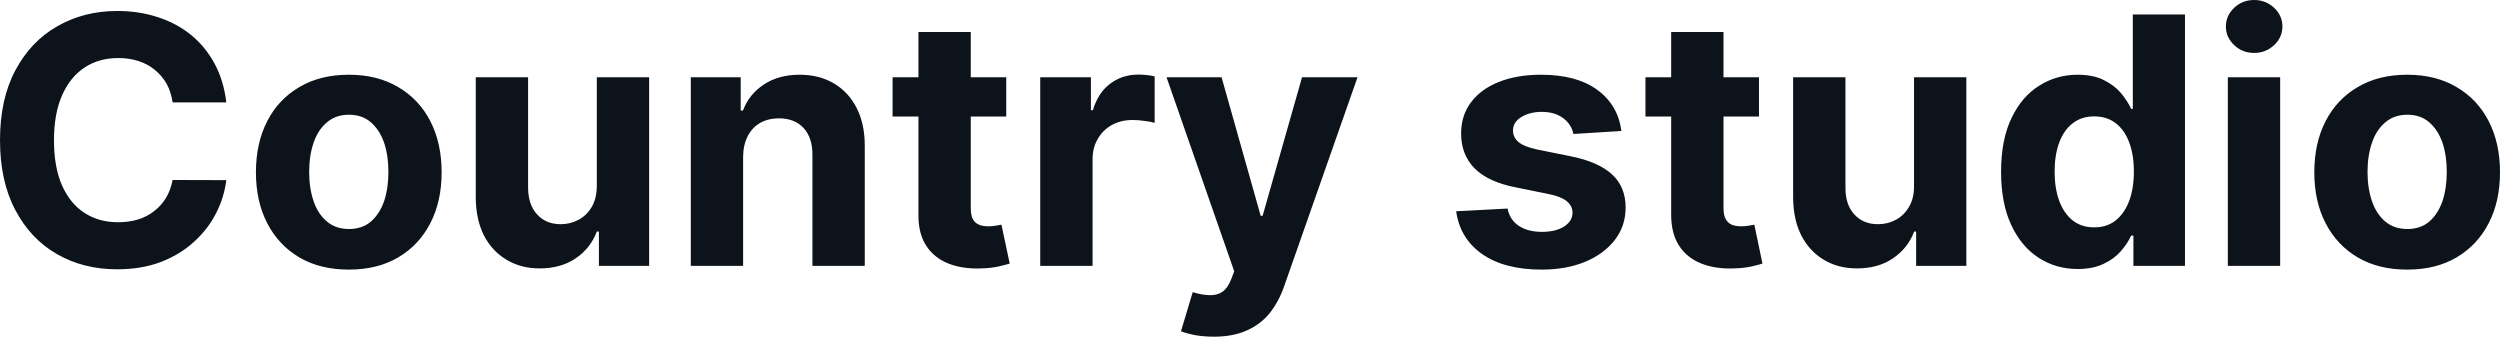 <?xml version="1.0" encoding="UTF-8" standalone="yes"?>
<svg xmlns="http://www.w3.org/2000/svg" width="100%" height="100%" viewBox="0 0 166.26 22.387" fill="#0D131A">
  <path d="M15.05 6.81L15.05 6.81L11.48 6.81Q11.38 6.12 11.08 5.57Q10.77 5.03 10.30 4.65Q9.83 4.26 9.21 4.06Q8.59 3.86 7.87 3.86L7.87 3.86Q6.57 3.86 5.61 4.50Q4.65 5.14 4.12 6.36Q3.59 7.58 3.59 9.32L3.59 9.32Q3.59 11.11 4.12 12.32Q4.66 13.54 5.62 14.16Q6.58 14.78 7.85 14.78L7.85 14.78Q8.56 14.78 9.17 14.60Q9.78 14.41 10.25 14.04Q10.72 13.68 11.04 13.16Q11.35 12.64 11.48 11.97L11.48 11.97L15.05 11.98Q14.91 13.13 14.36 14.20Q13.81 15.27 12.88 16.10Q11.96 16.94 10.68 17.43Q9.40 17.91 7.79 17.91L7.79 17.91Q5.55 17.91 3.79 16.90Q2.03 15.89 1.02 13.97Q0 12.05 0 9.32L0 9.32Q0 6.58 1.03 4.66Q2.06 2.74 3.82 1.74Q5.59 0.73 7.79 0.73L7.79 0.73Q9.25 0.73 10.49 1.14Q11.74 1.54 12.70 2.32Q13.66 3.10 14.27 4.23Q14.88 5.36 15.05 6.81ZM23.20 17.93L23.20 17.93Q21.29 17.93 19.91 17.12Q18.52 16.30 17.77 14.84Q17.02 13.39 17.02 11.46L17.02 11.46Q17.02 9.52 17.77 8.06Q18.52 6.60 19.91 5.79Q21.29 4.97 23.20 4.97L23.20 4.97Q25.10 4.97 26.48 5.79Q27.87 6.60 28.62 8.06Q29.37 9.52 29.37 11.46L29.37 11.46Q29.37 13.39 28.62 14.84Q27.87 16.30 26.48 17.12Q25.10 17.93 23.20 17.93ZM23.21 15.23L23.21 15.23Q24.08 15.23 24.66 14.74Q25.24 14.24 25.54 13.39Q25.83 12.53 25.83 11.43L25.83 11.43Q25.83 10.34 25.54 9.48Q25.24 8.63 24.66 8.13Q24.08 7.63 23.21 7.63L23.21 7.63Q22.34 7.63 21.75 8.13Q21.15 8.63 20.86 9.48Q20.56 10.34 20.56 11.43L20.56 11.43Q20.56 12.53 20.86 13.39Q21.15 14.24 21.75 14.74Q22.34 15.23 23.21 15.23ZM39.69 12.34L39.69 12.34L39.69 5.14L43.17 5.14L43.17 17.68L39.83 17.68L39.83 15.40L39.69 15.40Q39.27 16.51 38.29 17.18Q37.30 17.85 35.89 17.85L35.89 17.85Q34.63 17.85 33.68 17.27Q32.72 16.70 32.18 15.65Q31.65 14.60 31.64 13.13L31.64 13.13L31.64 5.14L35.12 5.14L35.12 12.50Q35.13 13.62 35.72 14.26Q36.31 14.91 37.29 14.91L37.29 14.91Q37.92 14.91 38.47 14.62Q39.02 14.33 39.36 13.75Q39.69 13.18 39.69 12.34ZM49.42 10.43L49.42 10.43L49.42 17.68L45.94 17.68L45.94 5.14L49.26 5.14L49.26 7.35L49.41 7.35Q49.82 6.26 50.80 5.62Q51.78 4.97 53.18 4.97L53.18 4.97Q54.49 4.97 55.46 5.55Q56.43 6.12 56.97 7.18Q57.51 8.23 57.51 9.69L57.51 9.69L57.51 17.68L54.03 17.68L54.03 10.32Q54.04 9.16 53.44 8.51Q52.84 7.87 51.80 7.87L51.80 7.87Q51.10 7.87 50.56 8.17Q50.03 8.47 49.73 9.05Q49.43 9.62 49.42 10.43ZM59.36 5.14L66.92 5.14L66.92 7.75L59.36 7.75L59.36 5.14ZM61.08 14.29L61.08 2.13L64.56 2.13L64.56 13.83Q64.56 14.31 64.70 14.58Q64.85 14.84 65.12 14.95Q65.38 15.05 65.73 15.05L65.73 15.05Q65.98 15.05 66.22 15.01Q66.47 14.96 66.60 14.94L66.60 14.94L67.15 17.53Q66.88 17.61 66.41 17.72Q65.94 17.83 65.26 17.85L65.26 17.85Q64.00 17.90 63.06 17.52Q62.11 17.14 61.59 16.33Q61.07 15.52 61.08 14.29L61.08 14.29ZM72.66 17.68L69.18 17.68L69.18 5.14L72.55 5.14L72.55 7.33L72.68 7.33Q73.03 6.16 73.84 5.56Q74.64 4.96 75.70 4.96L75.70 4.96Q75.96 4.96 76.26 4.99Q76.56 5.02 76.79 5.08L76.79 5.08L76.79 8.17Q76.55 8.09 76.11 8.04Q75.68 7.98 75.32 7.98L75.32 7.98Q74.55 7.98 73.95 8.31Q73.35 8.64 73.01 9.23Q72.66 9.82 72.66 10.59L72.66 10.59L72.66 17.68ZM80.73 22.39L80.73 22.39Q80.07 22.39 79.49 22.29Q78.92 22.18 78.54 22.03L78.54 22.03L79.32 19.43Q79.94 19.62 80.43 19.63Q80.92 19.65 81.29 19.41Q81.65 19.16 81.88 18.57L81.88 18.57L82.08 18.04L77.58 5.14L81.24 5.14L83.84 14.35L83.97 14.35L86.59 5.14L90.28 5.14L85.40 19.04Q85.05 20.05 84.45 20.81Q83.85 21.56 82.93 21.97Q82.02 22.39 80.73 22.39ZM107.83 8.71L107.83 8.71L104.64 8.91Q104.56 8.50 104.29 8.17Q104.02 7.84 103.59 7.64Q103.15 7.44 102.54 7.44L102.54 7.44Q101.74 7.44 101.18 7.78Q100.62 8.12 100.62 8.68L100.62 8.68Q100.62 9.13 100.98 9.44Q101.34 9.75 102.22 9.94L102.22 9.94L104.49 10.40Q106.32 10.77 107.22 11.61Q108.11 12.44 108.11 13.80L108.11 13.80Q108.11 15.03 107.39 15.96Q106.67 16.89 105.42 17.41Q104.16 17.93 102.53 17.93L102.53 17.93Q100.04 17.93 98.56 16.89Q97.09 15.85 96.84 14.05L96.84 14.05L100.26 13.87Q100.41 14.63 101.01 15.02Q101.61 15.42 102.54 15.42L102.54 15.42Q103.45 15.42 104.01 15.07Q104.57 14.71 104.58 14.15L104.58 14.15Q104.57 13.67 104.18 13.37Q103.79 13.06 102.97 12.90L102.97 12.90L100.80 12.46Q98.96 12.10 98.06 11.19Q97.17 10.28 97.17 8.88L97.17 8.88Q97.17 7.67 97.83 6.80Q98.49 5.92 99.68 5.45Q100.88 4.97 102.49 4.97L102.49 4.97Q104.86 4.97 106.23 5.98Q107.60 6.98 107.83 8.71ZM109.43 5.14L116.98 5.14L116.98 7.75L109.43 7.75L109.43 5.14ZM111.14 14.29L111.14 2.13L114.62 2.13L114.62 13.83Q114.62 14.31 114.77 14.58Q114.92 14.84 115.18 14.95Q115.45 15.05 115.80 15.05L115.80 15.05Q116.05 15.05 116.29 15.01Q116.54 14.96 116.67 14.94L116.67 14.94L117.21 17.53Q116.95 17.61 116.48 17.72Q116.00 17.83 115.33 17.85L115.33 17.85Q114.07 17.90 113.13 17.52Q112.18 17.14 111.66 16.33Q111.14 15.52 111.14 14.29L111.14 14.29ZM127.29 12.34L127.29 12.34L127.29 5.14L130.77 5.14L130.77 17.68L127.43 17.68L127.43 15.40L127.30 15.40Q126.88 16.51 125.89 17.18Q124.91 17.85 123.49 17.85L123.49 17.85Q122.24 17.85 121.28 17.27Q120.33 16.70 119.79 15.65Q119.26 14.60 119.25 13.13L119.25 13.13L119.25 5.14L122.73 5.14L122.73 12.50Q122.73 13.62 123.32 14.26Q123.91 14.91 124.90 14.91L124.90 14.91Q125.53 14.91 126.08 14.62Q126.62 14.33 126.96 13.75Q127.30 13.18 127.29 12.34ZM138.17 17.89L138.17 17.89Q136.74 17.89 135.59 17.15Q134.43 16.41 133.76 14.97Q133.08 13.53 133.08 11.43L133.08 11.43Q133.08 9.27 133.78 7.84Q134.47 6.40 135.63 5.69Q136.78 4.97 138.16 4.97L138.16 4.97Q139.22 4.97 139.92 5.33Q140.63 5.68 141.07 6.21Q141.50 6.74 141.73 7.24L141.73 7.24L141.84 7.24L141.84 0.96L145.31 0.96L145.31 17.68L141.88 17.68L141.88 15.67L141.73 15.67Q141.49 16.20 141.04 16.71Q140.60 17.22 139.89 17.55Q139.18 17.89 138.17 17.89ZM139.27 15.12L139.27 15.12Q140.12 15.12 140.70 14.66Q141.28 14.20 141.60 13.36Q141.91 12.53 141.91 11.41L141.91 11.41Q141.91 10.29 141.60 9.47Q141.29 8.64 140.70 8.19Q140.12 7.74 139.27 7.74L139.27 7.74Q138.42 7.74 137.83 8.21Q137.24 8.67 136.94 9.50Q136.64 10.32 136.64 11.41L136.64 11.41Q136.64 12.50 136.94 13.34Q137.25 14.18 137.83 14.65Q138.42 15.12 139.27 15.12ZM151.64 17.68L148.16 17.68L148.16 5.14L151.64 5.14L151.64 17.68ZM149.91 3.52L149.91 3.52Q149.13 3.52 148.58 3.00Q148.03 2.48 148.03 1.76L148.03 1.76Q148.03 1.04 148.58 0.52Q149.13 0 149.91 0L149.91 0Q150.68 0 151.24 0.52Q151.79 1.04 151.79 1.76L151.79 1.76Q151.79 2.48 151.24 3.00Q150.68 3.52 149.91 3.52ZM160.09 17.93L160.09 17.93Q158.18 17.93 156.80 17.12Q155.41 16.30 154.66 14.84Q153.91 13.39 153.91 11.46L153.91 11.46Q153.91 9.52 154.66 8.06Q155.41 6.60 156.80 5.79Q158.18 4.97 160.09 4.97L160.09 4.97Q161.99 4.97 163.37 5.79Q164.76 6.60 165.51 8.06Q166.26 9.52 166.26 11.46L166.26 11.46Q166.26 13.39 165.51 14.84Q164.76 16.30 163.37 17.12Q161.99 17.93 160.09 17.93ZM160.10 15.23L160.10 15.23Q160.97 15.23 161.55 14.74Q162.13 14.24 162.43 13.39Q162.72 12.53 162.72 11.43L162.72 11.43Q162.72 10.34 162.43 9.48Q162.13 8.63 161.55 8.13Q160.97 7.63 160.10 7.63L160.10 7.63Q159.23 7.63 158.64 8.13Q158.04 8.63 157.75 9.48Q157.45 10.34 157.45 11.43L157.45 11.43Q157.45 12.53 157.75 13.39Q158.04 14.24 158.64 14.74Q159.23 15.23 160.10 15.23Z" preserveAspectRatio="none"/>
</svg>